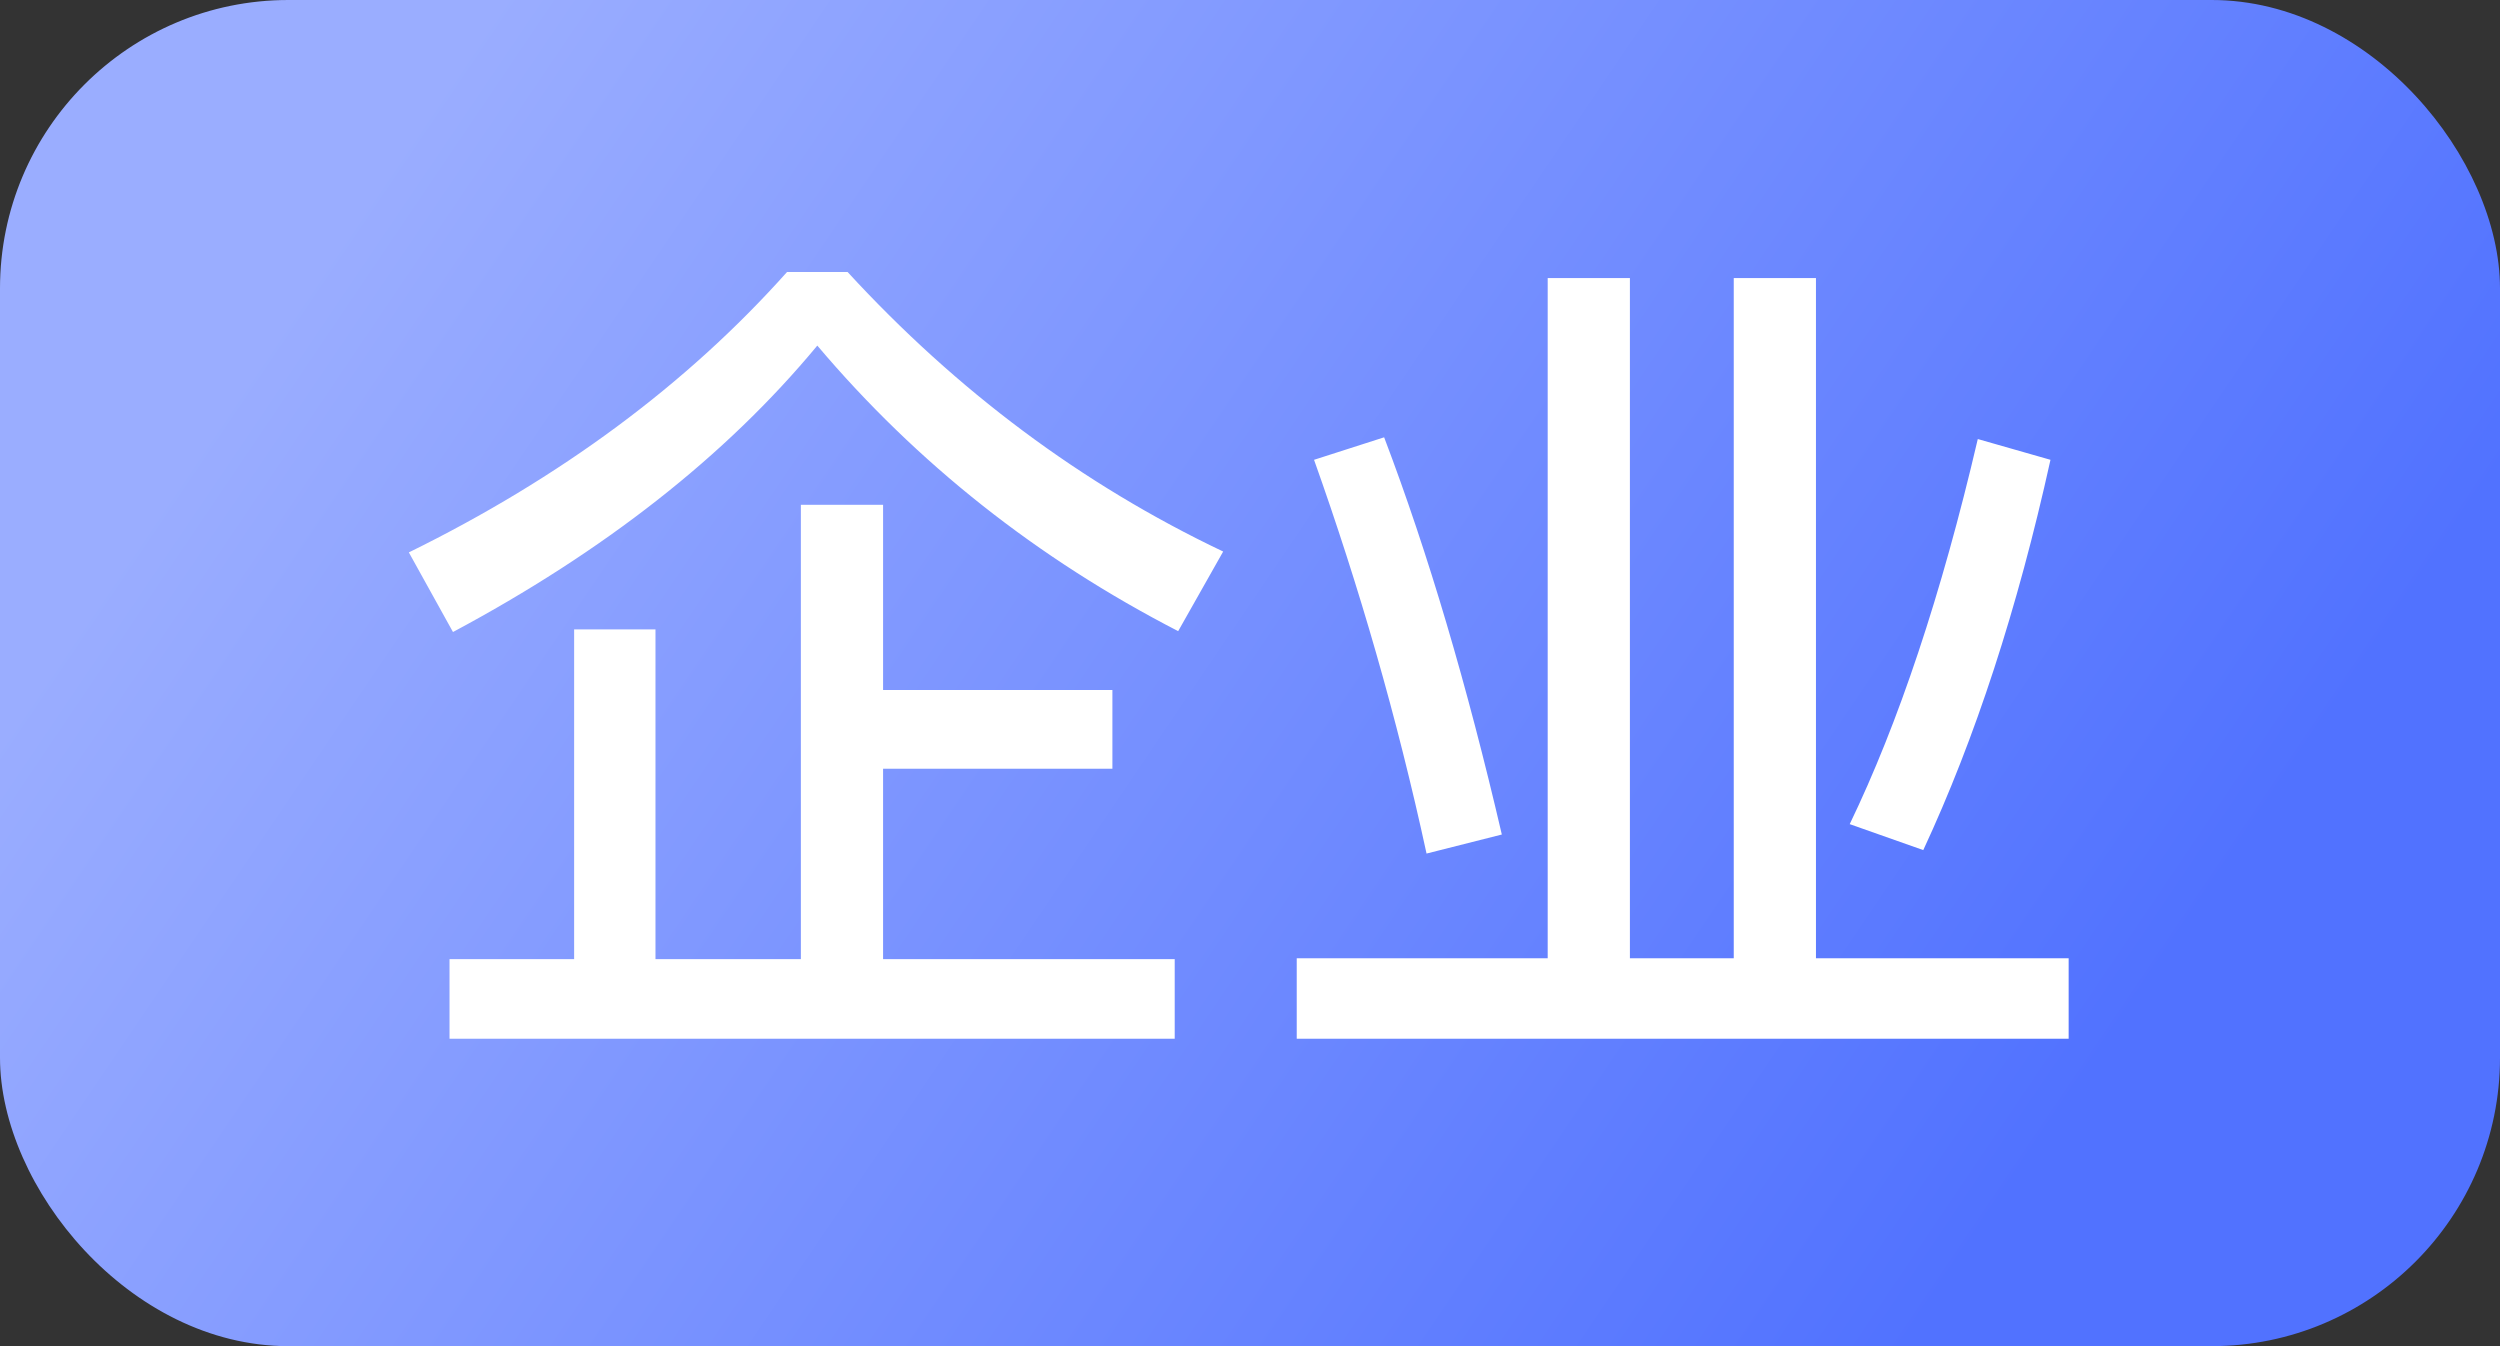<svg xmlns="http://www.w3.org/2000/svg" xmlns:xlink="http://www.w3.org/1999/xlink" fill="none" version="1.1" width="26" height="14" viewBox="0 0 26 14"><rect x="0" y="0" width="26" height="14" fill="#333333" stroke="none"/><defs><linearGradient x1="0.153" y1="0.129" x2="0.971" y2="0.423" id="master_svg0_145_09658"><stop offset="0%" stop-color="#9AADFF" stop-opacity="1"/><stop offset="100%" stop-color="#5172FF" stop-opacity="1"/></linearGradient></defs><g><g><rect x="0" y="0" width="26" height="14" rx="3" fill="url(#master_svg0_145_09658)" fill-opacity="1"/></g><g><path d="M8.185,2.829C7.141,3.999,5.827,4.971,4.252,5.745L4.711,6.573C6.277,5.736,7.546,4.746,8.5,3.594C9.535,4.818,10.786,5.808,12.253,6.564L12.721,5.736C11.245,5.034,9.949,4.062,8.815,2.829L8.185,2.829ZM8.329,5.25L8.329,9.975L6.817,9.975L6.817,6.546L5.971,6.546L5.971,9.975L4.675,9.975L4.675,10.803L12.217,10.803L12.217,9.975L9.184,9.975L9.184,7.995L11.569,7.995L11.569,7.176L9.184,7.176L9.184,5.25L8.329,5.25ZM16.096,2.892L16.096,9.966L13.486,9.966L13.486,10.803L21.514,10.803L21.514,9.966L18.886,9.966L18.886,2.892L18.031,2.892L18.031,9.966L16.951,9.966L16.951,2.892L16.096,2.892ZM20.569,4.566C20.191,6.186,19.741,7.527,19.237,8.571L20.002,8.841C20.542,7.68,20.983,6.33,21.325,4.782L20.569,4.566ZM14.395,4.548L13.666,4.782C14.134,6.096,14.53,7.464,14.836,8.877L15.619,8.679C15.259,7.131,14.854,5.754,14.395,4.548Z" fill="#FFFFFF" fill-opacity="1"/></g></g></svg>